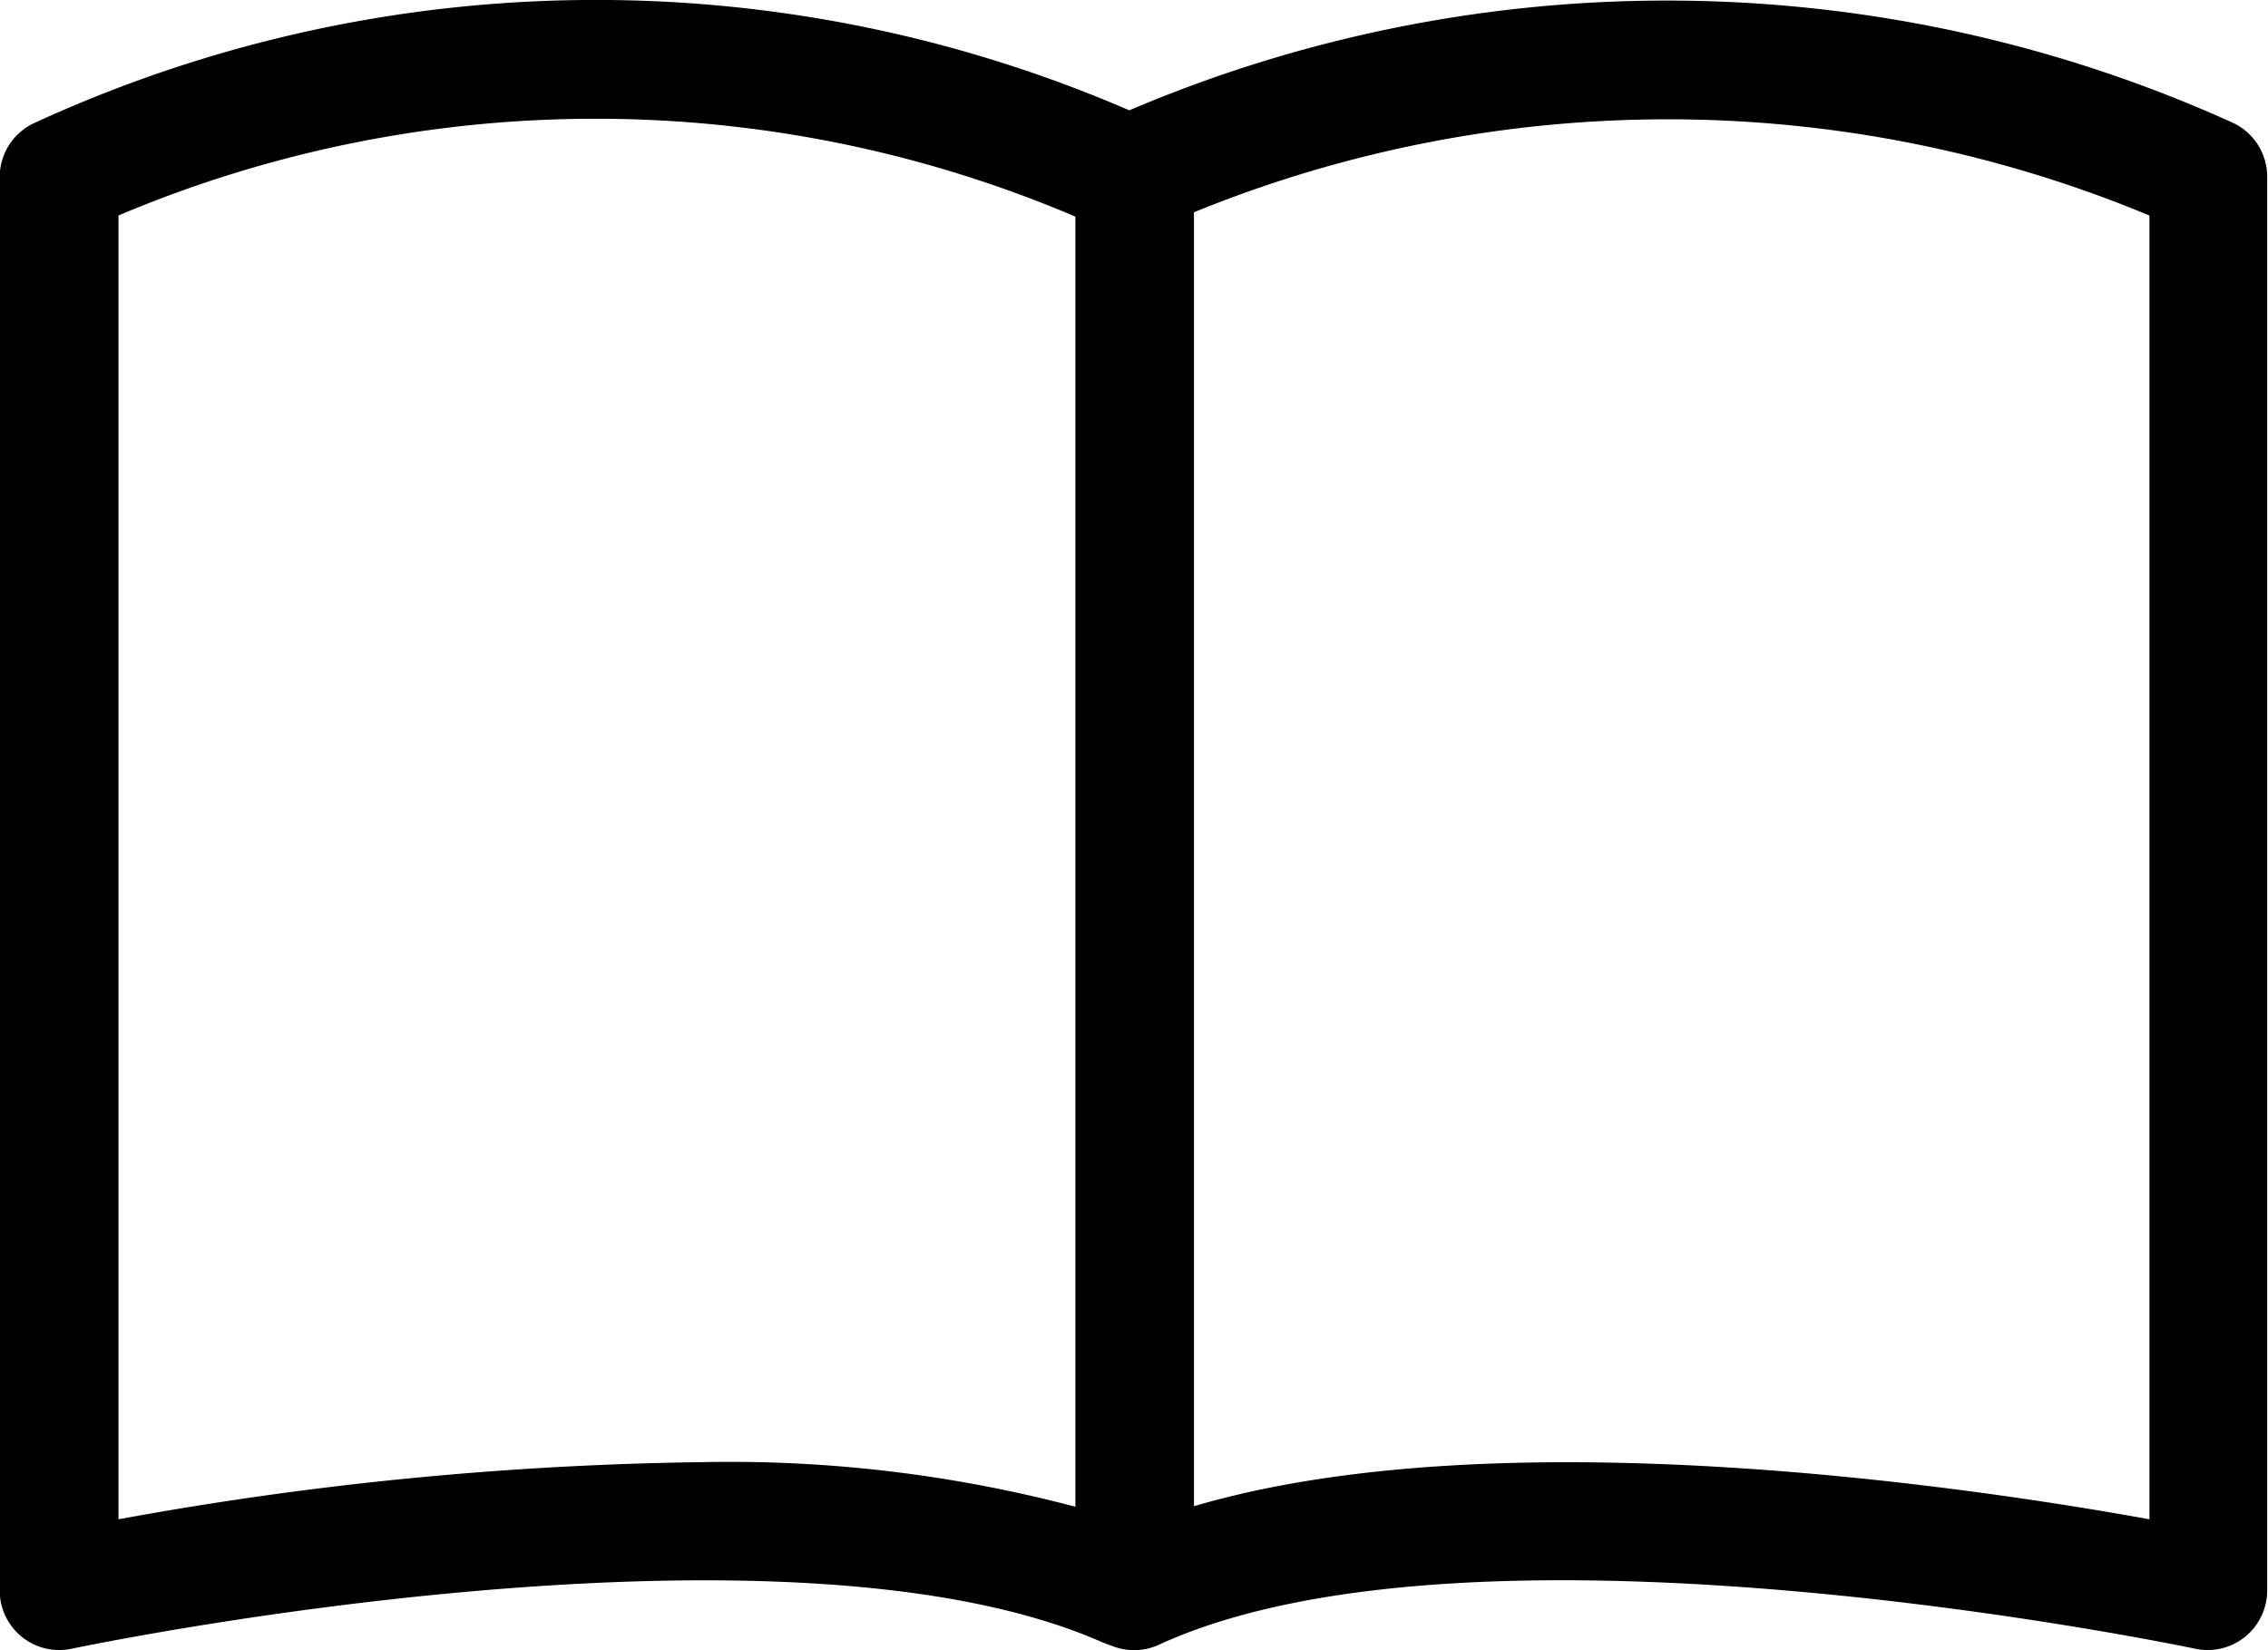 <svg xmlns="http://www.w3.org/2000/svg" width="38.108" height="27.734" viewBox="0 0 38.108 27.734">
  <path id="パス_296" data-name="パス 296" d="M1299.455,4735.385a23.041,23.041,0,0,0-18.553-.214,22.568,22.568,0,0,0-18.4.214,1,1,0,0,0-.58.9v23.766a1,1,0,0,0,1.2.974c.118-.025,11.867-2.493,17.293-.125l.047.02.171.064a1.008,1.008,0,0,0,.35.063,1,1,0,0,0,.416-.091c5.359-2.465,17.3.043,17.422.069a1,1,0,0,0,1.2-.974V4736.29A1,1,0,0,0,1299.455,4735.385Zm-35.537,23.463v-21.91a20.58,20.58,0,0,1,16.078.019v21.68a22.729,22.729,0,0,0-6.3-.749A58.246,58.246,0,0,0,1263.919,4758.848Zm34.125,0c-3.015-.546-10.936-1.73-16.054-.22v-21.744a21.063,21.063,0,0,1,16.054.055Z" transform="translate(-1261.927 -4733.317)"/>
</svg>
